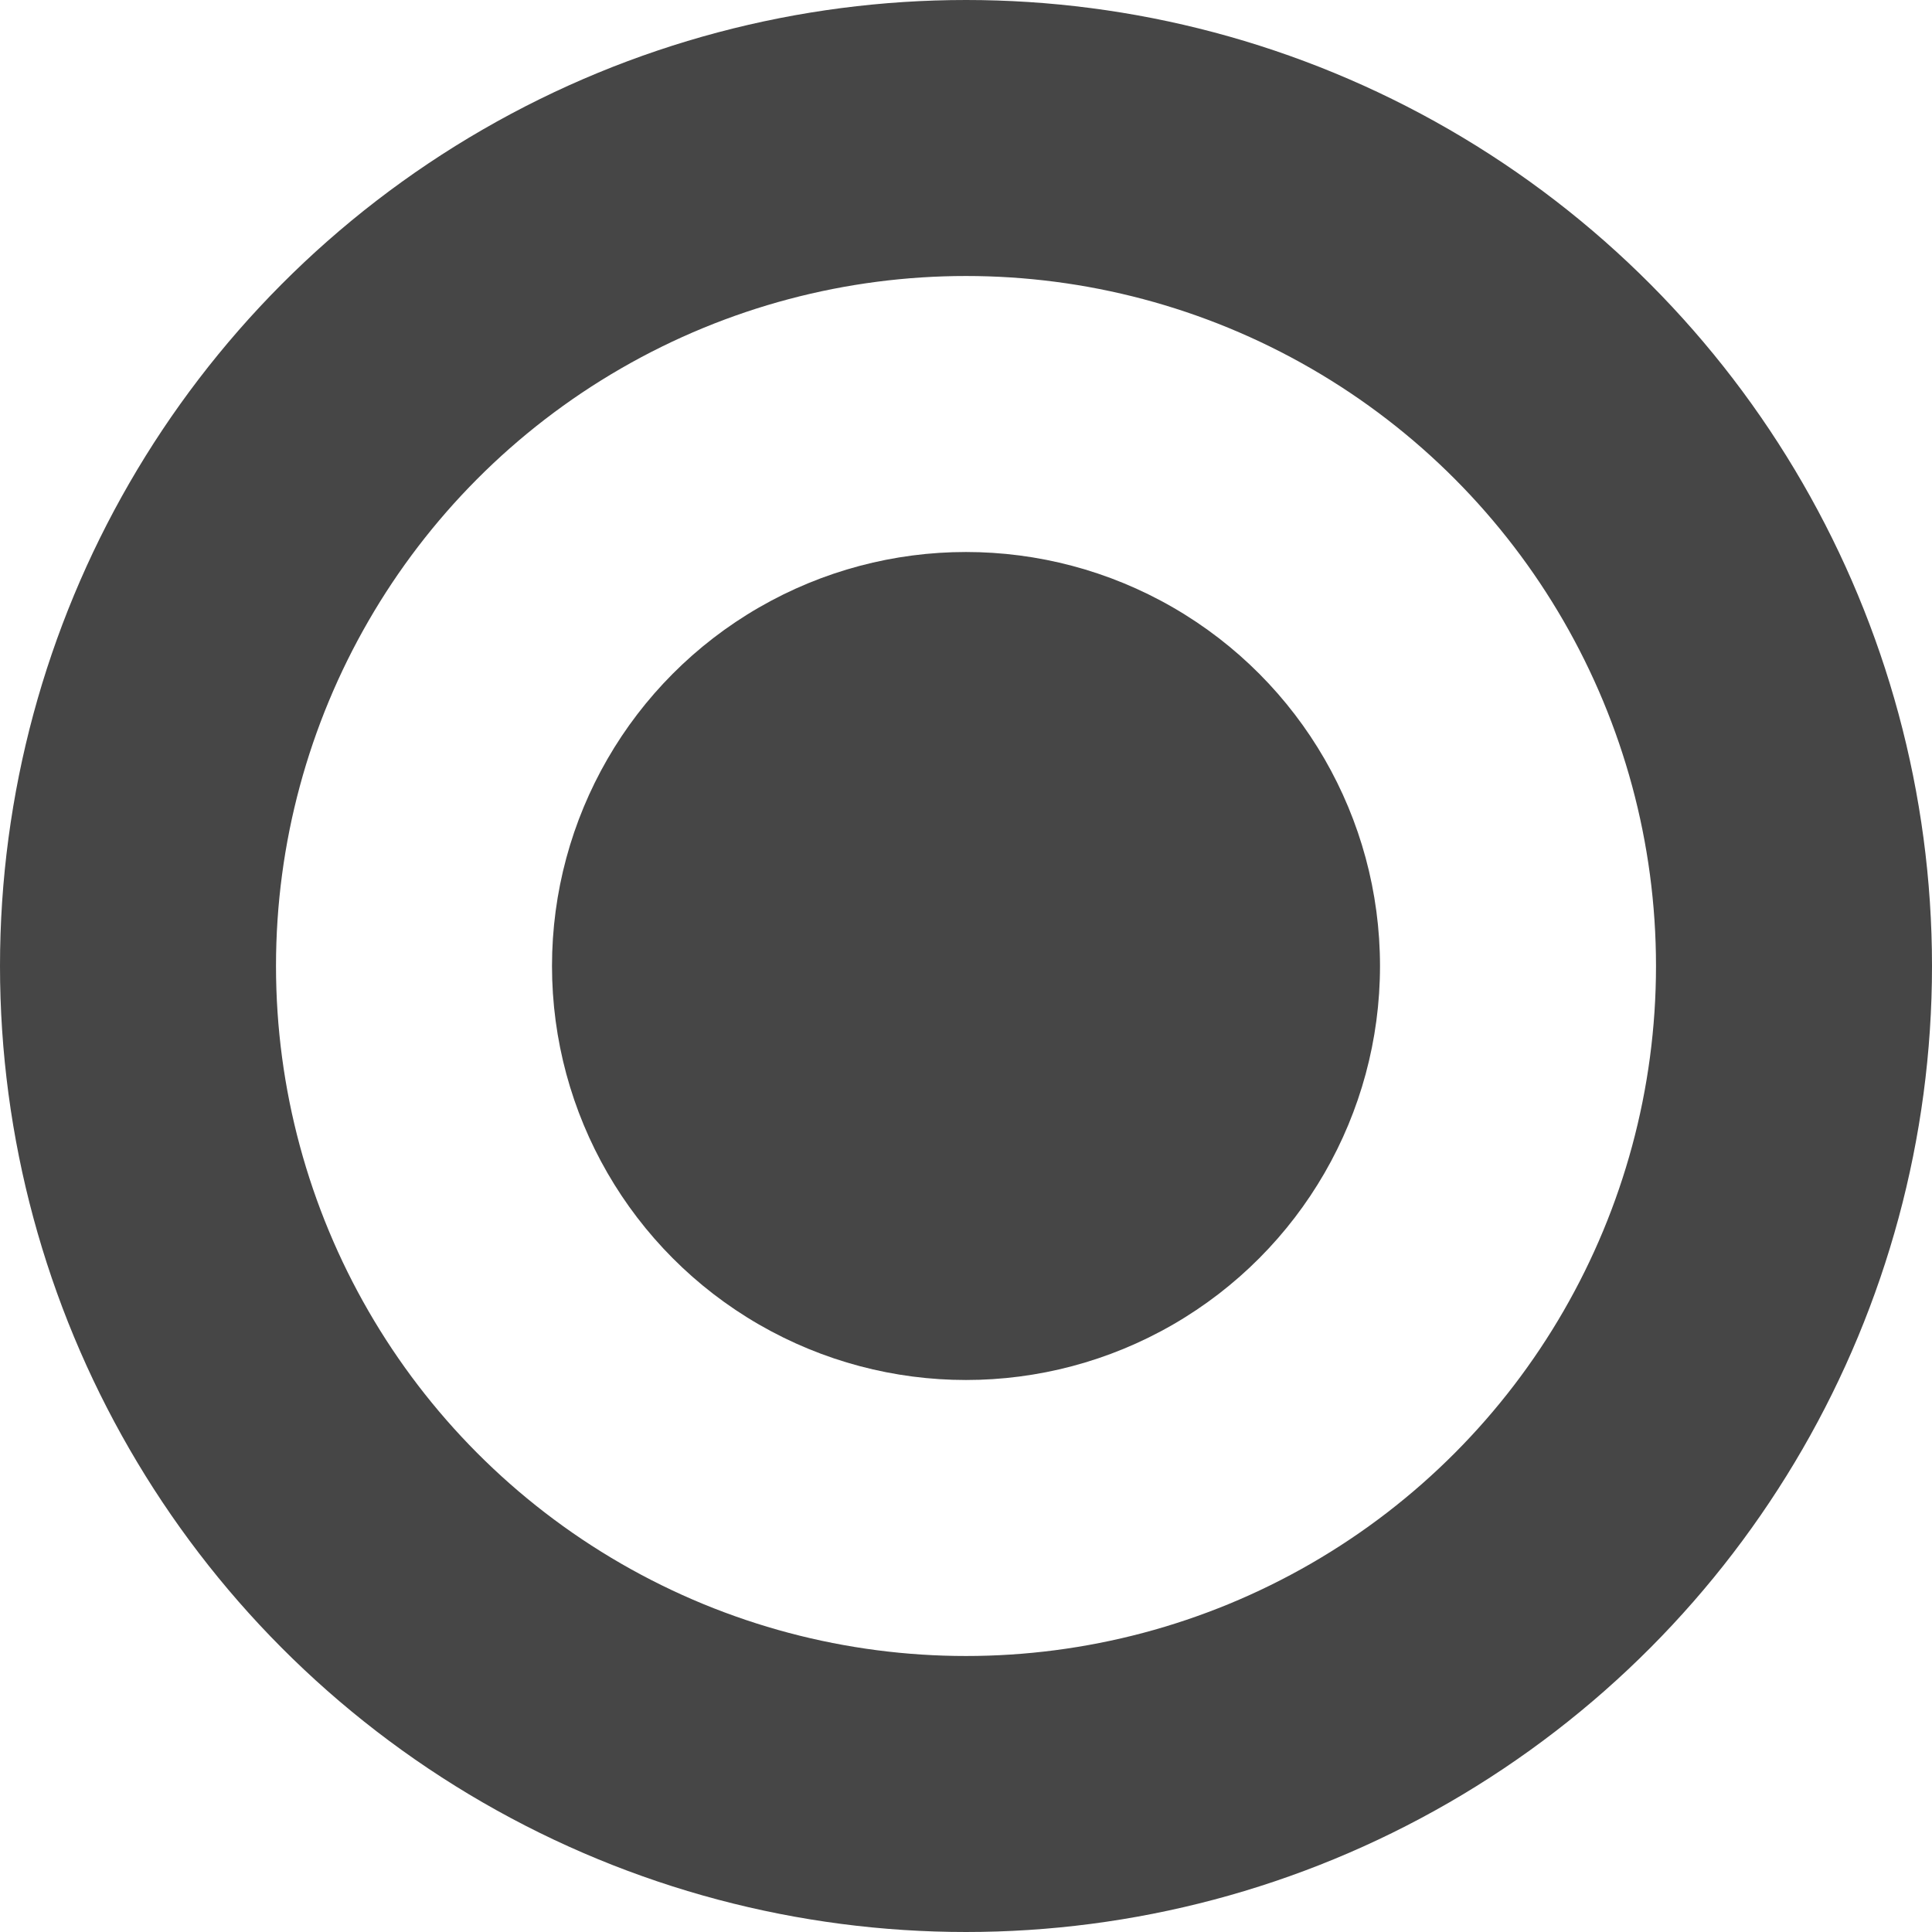 <?xml version="1.0" encoding="UTF-8"?> <svg xmlns="http://www.w3.org/2000/svg" width="7" height="7" viewBox="0 0 7 7" fill="none"> <circle cx="1.5" cy="1.5" r="1.5" transform="matrix(-1 0 0 1 5 2)" fill="#464646"></circle> <circle cx="3.5" cy="3.5" r="3" transform="matrix(-1 0 0 1 7 0)" stroke="#464646"></circle> </svg> 